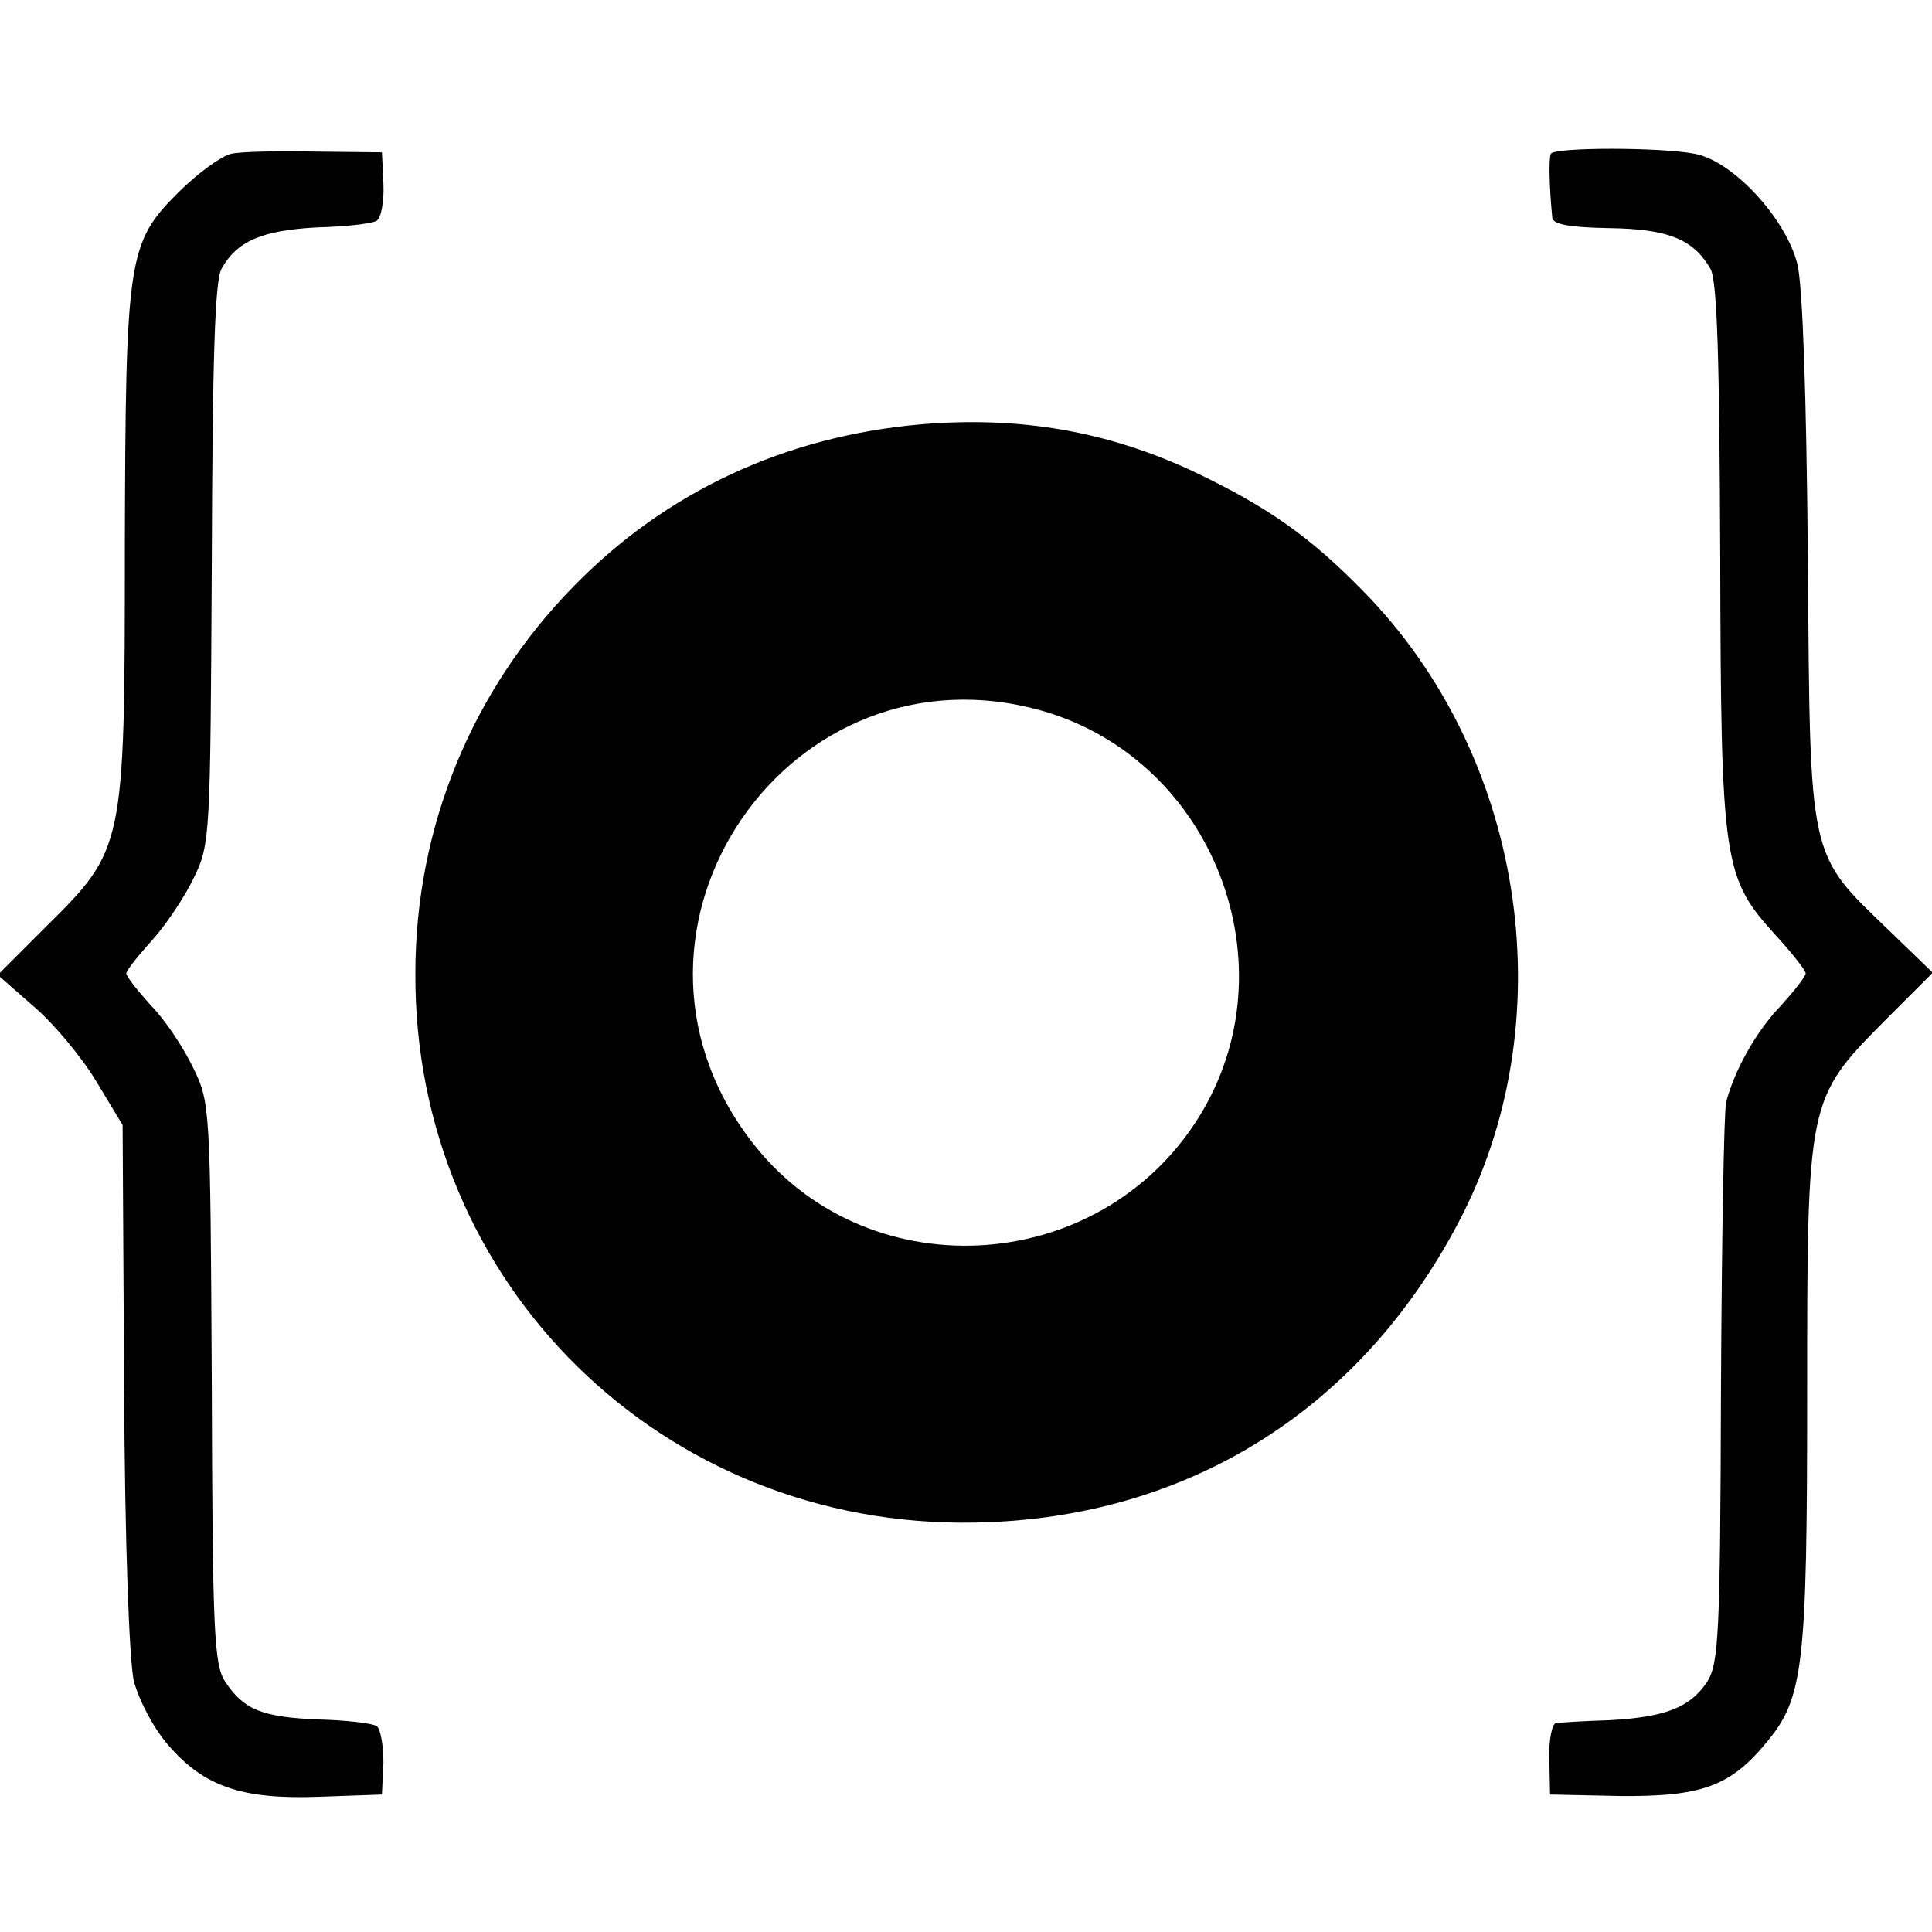 <?xml version="1.0" standalone="no"?>
<!DOCTYPE svg PUBLIC "-//W3C//DTD SVG 20010904//EN"
 "http://www.w3.org/TR/2001/REC-SVG-20010904/DTD/svg10.dtd">
<svg version="1.0" xmlns="http://www.w3.org/2000/svg"
 width="260pt" height="260pt" viewBox="0 0 260 260"
 preserveAspectRatio="xMidYMid meet">
<g transform="translate(0,260) scale(0.1,-0.1)"
fill="#000000" stroke="none">
<path d="M311 2393 c-13 -3 -45 -26 -71 -52 -68 -68 -71 -86 -72 -480 0 -402
-1 -404 -106 -508 l-65 -65 49 -43 c27 -23 65 -69 84 -101 l35 -58 2 -351 c1
-215 7 -368 13 -397 7 -26 26 -63 46 -86 48 -56 99 -74 204 -70 l84 3 2 43 c0
23 -4 46 -9 49 -6 4 -41 8 -78 9 -76 3 -101 13 -126 51 -15 23 -17 66 -18 402
-2 371 -2 377 -25 424 -13 27 -38 65 -57 84 -18 20 -33 39 -33 43 0 4 16 24
35 45 19 21 44 59 56 84 22 45 22 56 24 421 1 275 4 381 13 398 21 38 55 52
129 56 38 1 74 5 80 9 6 4 10 26 9 49 l-2 43 -90 1 c-49 1 -100 0 -113 -3z"/>
<path d="M2087 2393 c-3 -7 -2 -45 2 -86 1 -9 23 -13 76 -14 80 -1 114 -15
137 -55 9 -17 12 -121 13 -388 1 -413 4 -431 75 -509 22 -24 40 -47 40 -51 0
-4 -15 -23 -33 -43 -34 -35 -63 -88 -74 -130 -3 -12 -6 -187 -7 -388 -1 -332
-3 -368 -19 -393 -23 -34 -56 -47 -132 -51 -33 -1 -65 -3 -71 -4 -5 0 -10 -22
-9 -49 l1 -47 94 -2 c110 -1 149 13 198 73 49 59 54 102 54 467 0 396 0 398
104 503 l65 65 -59 57 c-109 105 -106 92 -109 497 -2 225 -7 368 -14 399 -15
61 -86 139 -138 149 -46 9 -189 9 -194 0z"/>
<path d="M1240 2029 c-184 -16 -344 -91 -468 -218 -137 -140 -213 -324 -213
-521 -2 -418 333 -747 753 -739 289 5 525 155 657 416 136 271 80 619 -134
837 -73 75 -131 115 -230 162 -116 54 -233 74 -365 63z m164 -386 c230 -67
336 -344 209 -547 -136 -217 -452 -232 -604 -29 -214 284 54 674 395 576z"/>
</g>
</svg>
